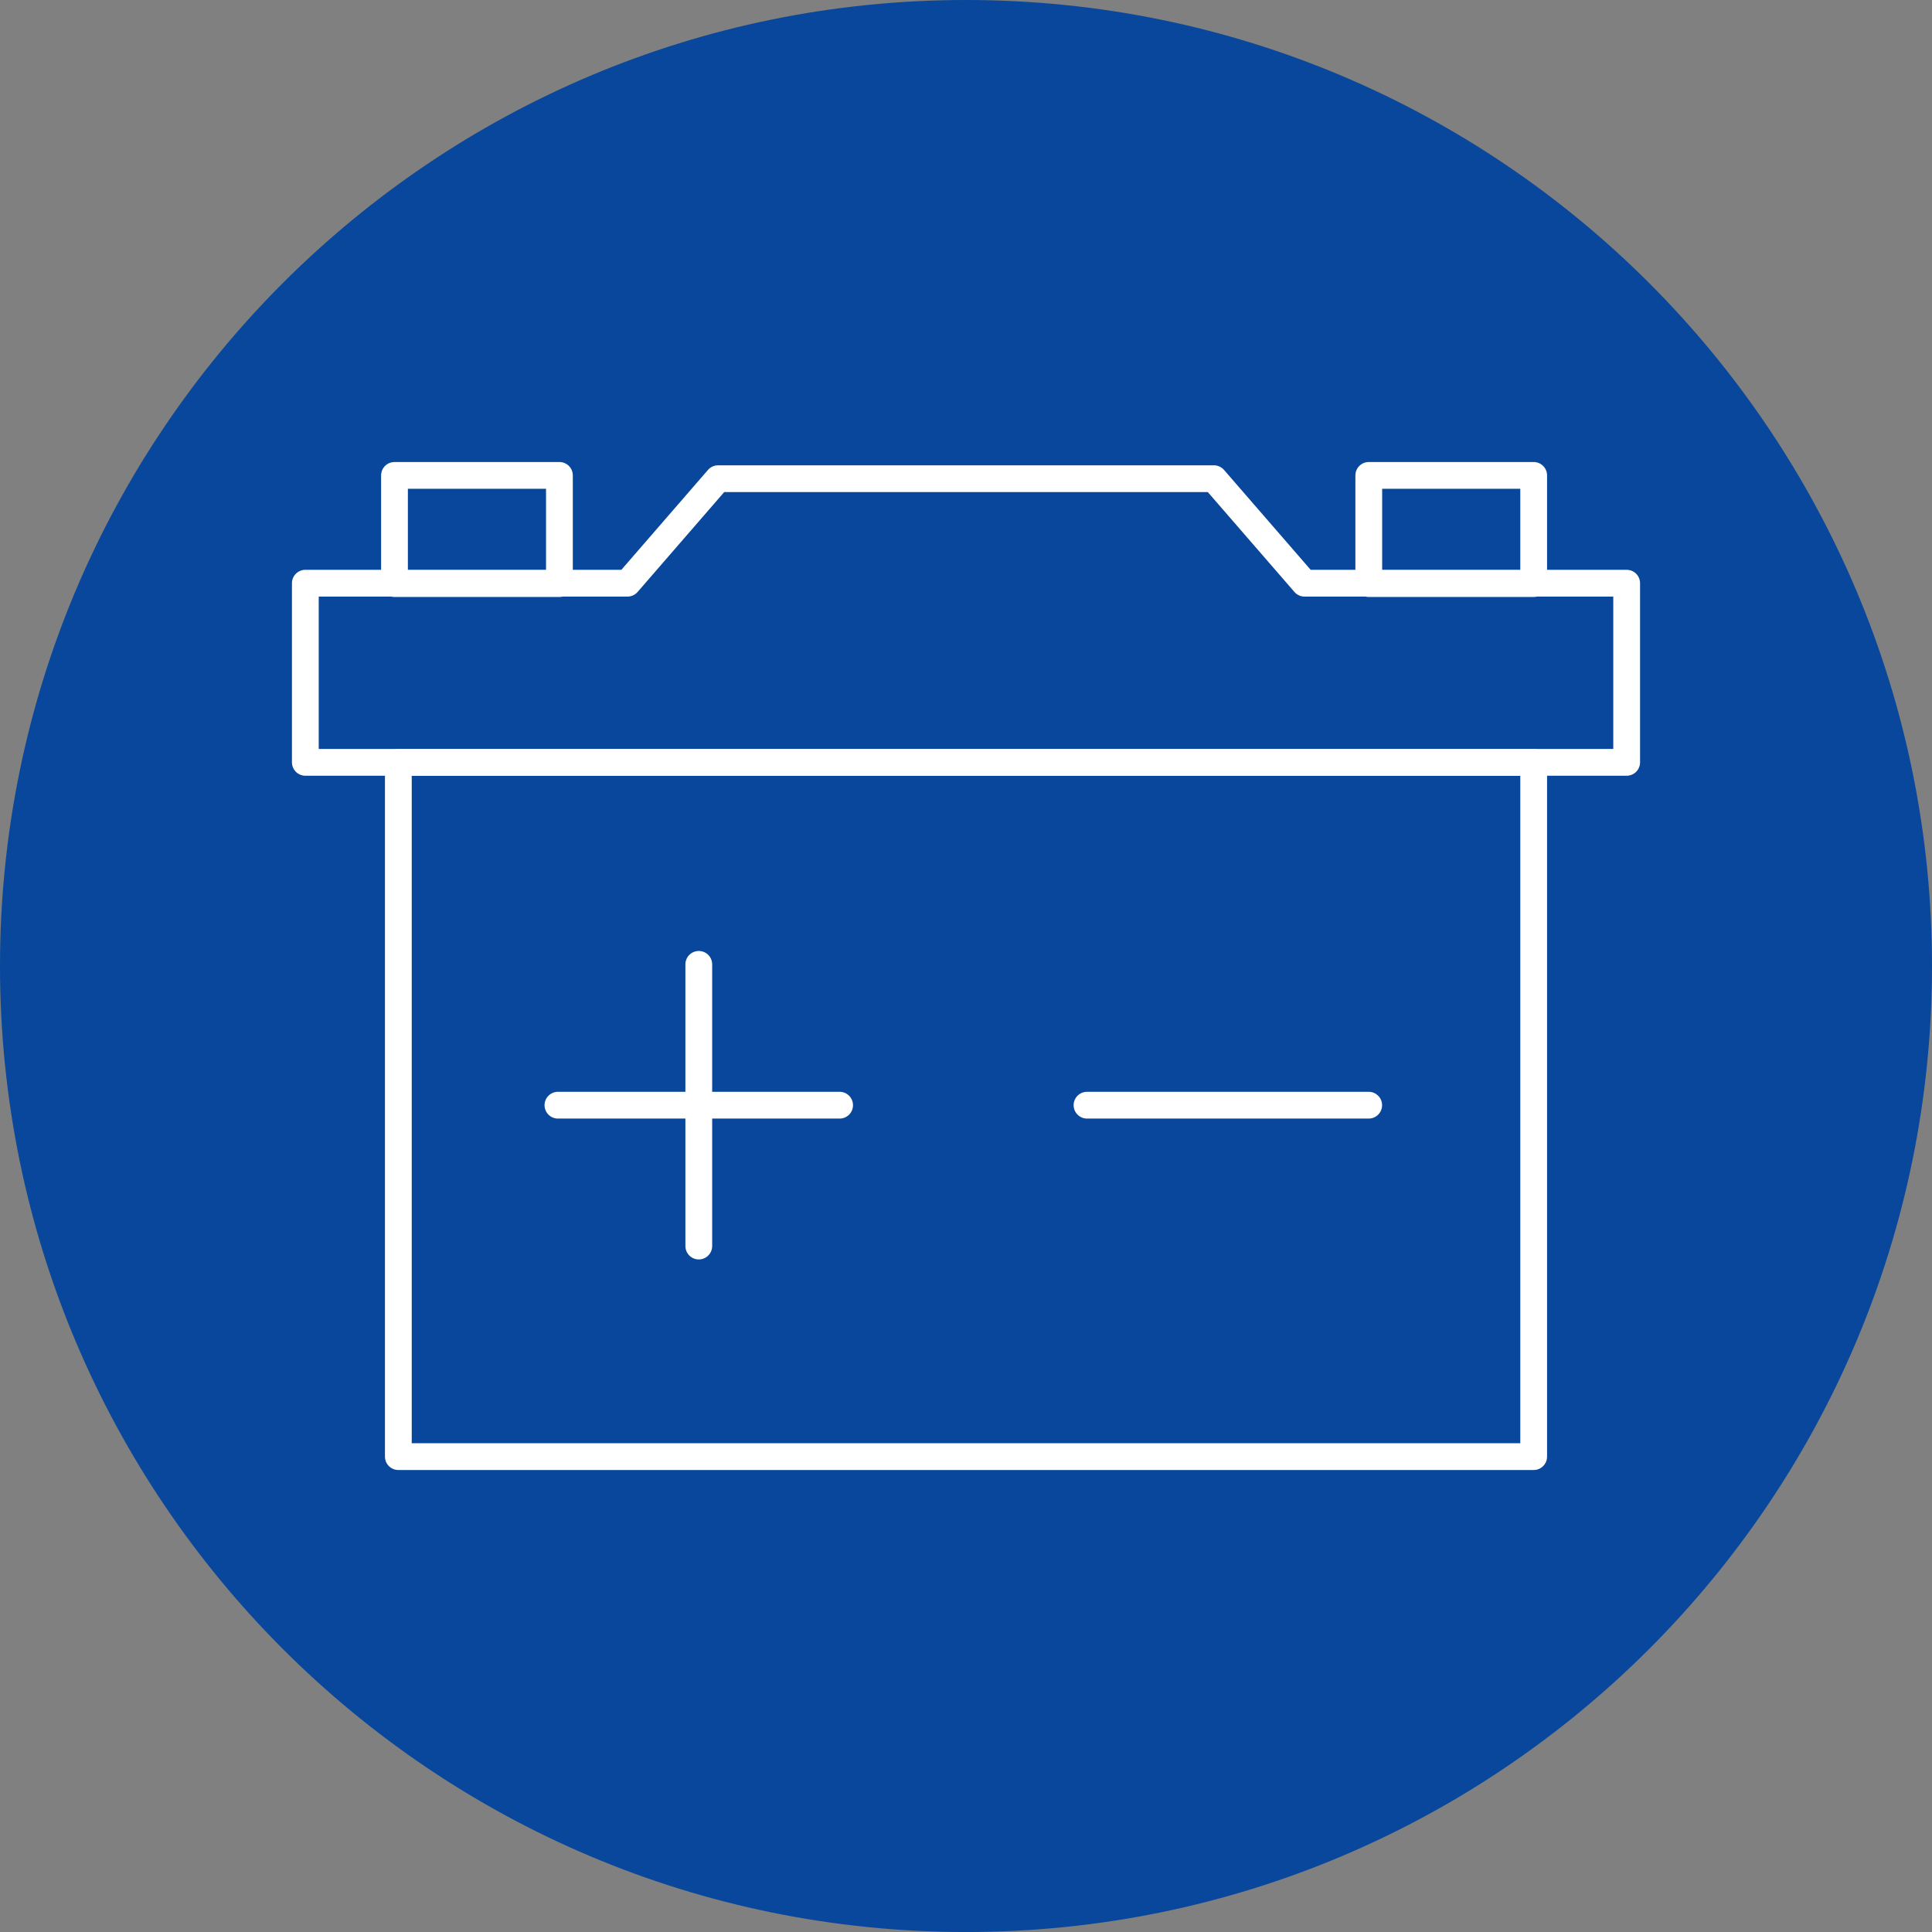 <?xml version="1.0" encoding="utf-8"?>
<!-- Generator: Adobe Illustrator 16.0.0, SVG Export Plug-In . SVG Version: 6.00 Build 0)  -->
<!DOCTYPE svg PUBLIC "-//W3C//DTD SVG 1.0//EN" "http://www.w3.org/TR/2001/REC-SVG-20010904/DTD/svg10.dtd">
<svg version="1.0" id="Layer_1" xmlns="http://www.w3.org/2000/svg" xmlns:xlink="http://www.w3.org/1999/xlink" x="0px" y="0px"
	 width="72.159px" height="72.16px" viewBox="0 0 72.159 72.16" style="enable-background:new 0 0 72.159 72.16;"
	 xml:space="preserve">
<rect x="0" y="0" width="72.159" height="72.16" fill="#808080" stroke="none"/>
<style type="text/css">
<![CDATA[
	.st0{fill:none;stroke:#FFFFFF;stroke-linecap:round;stroke-linejoin:round;stroke-miterlimit:10;}
	.st1{fill:#08479B;}
]]>
</style>
<path class="st1" d="M72.159,36.08c0,19.926-16.153,36.08-36.081,36.08C16.153,72.16,0,56.005,0,36.08S16.153,0,36.079,0
	C56.006,0,72.159,16.154,72.159,36.08"/>
<rect x="14.878" y="28.473" class="st0" width="42.404" height="25.931"/>
<polygon class="st0" points="48.724,21.782 45.339,17.879 26.82,17.879 23.436,21.782 11.404,21.782 11.404,28.473 60.755,28.473 
	60.755,21.782 "/>
<line class="st0" x1="26.099" y1="36.018" x2="26.099" y2="46.539"/>
<line class="st0" x1="31.359" y1="41.278" x2="20.838" y2="41.278"/>
<line class="st0" x1="51.12" y1="41.278" x2="40.599" y2="41.278"/>
<rect x="14.734" y="17.756" class="st0" width="6.16" height="4.041"/>
<rect x="51.123" y="17.756" class="st0" width="6.159" height="4.041"/>
</svg>
